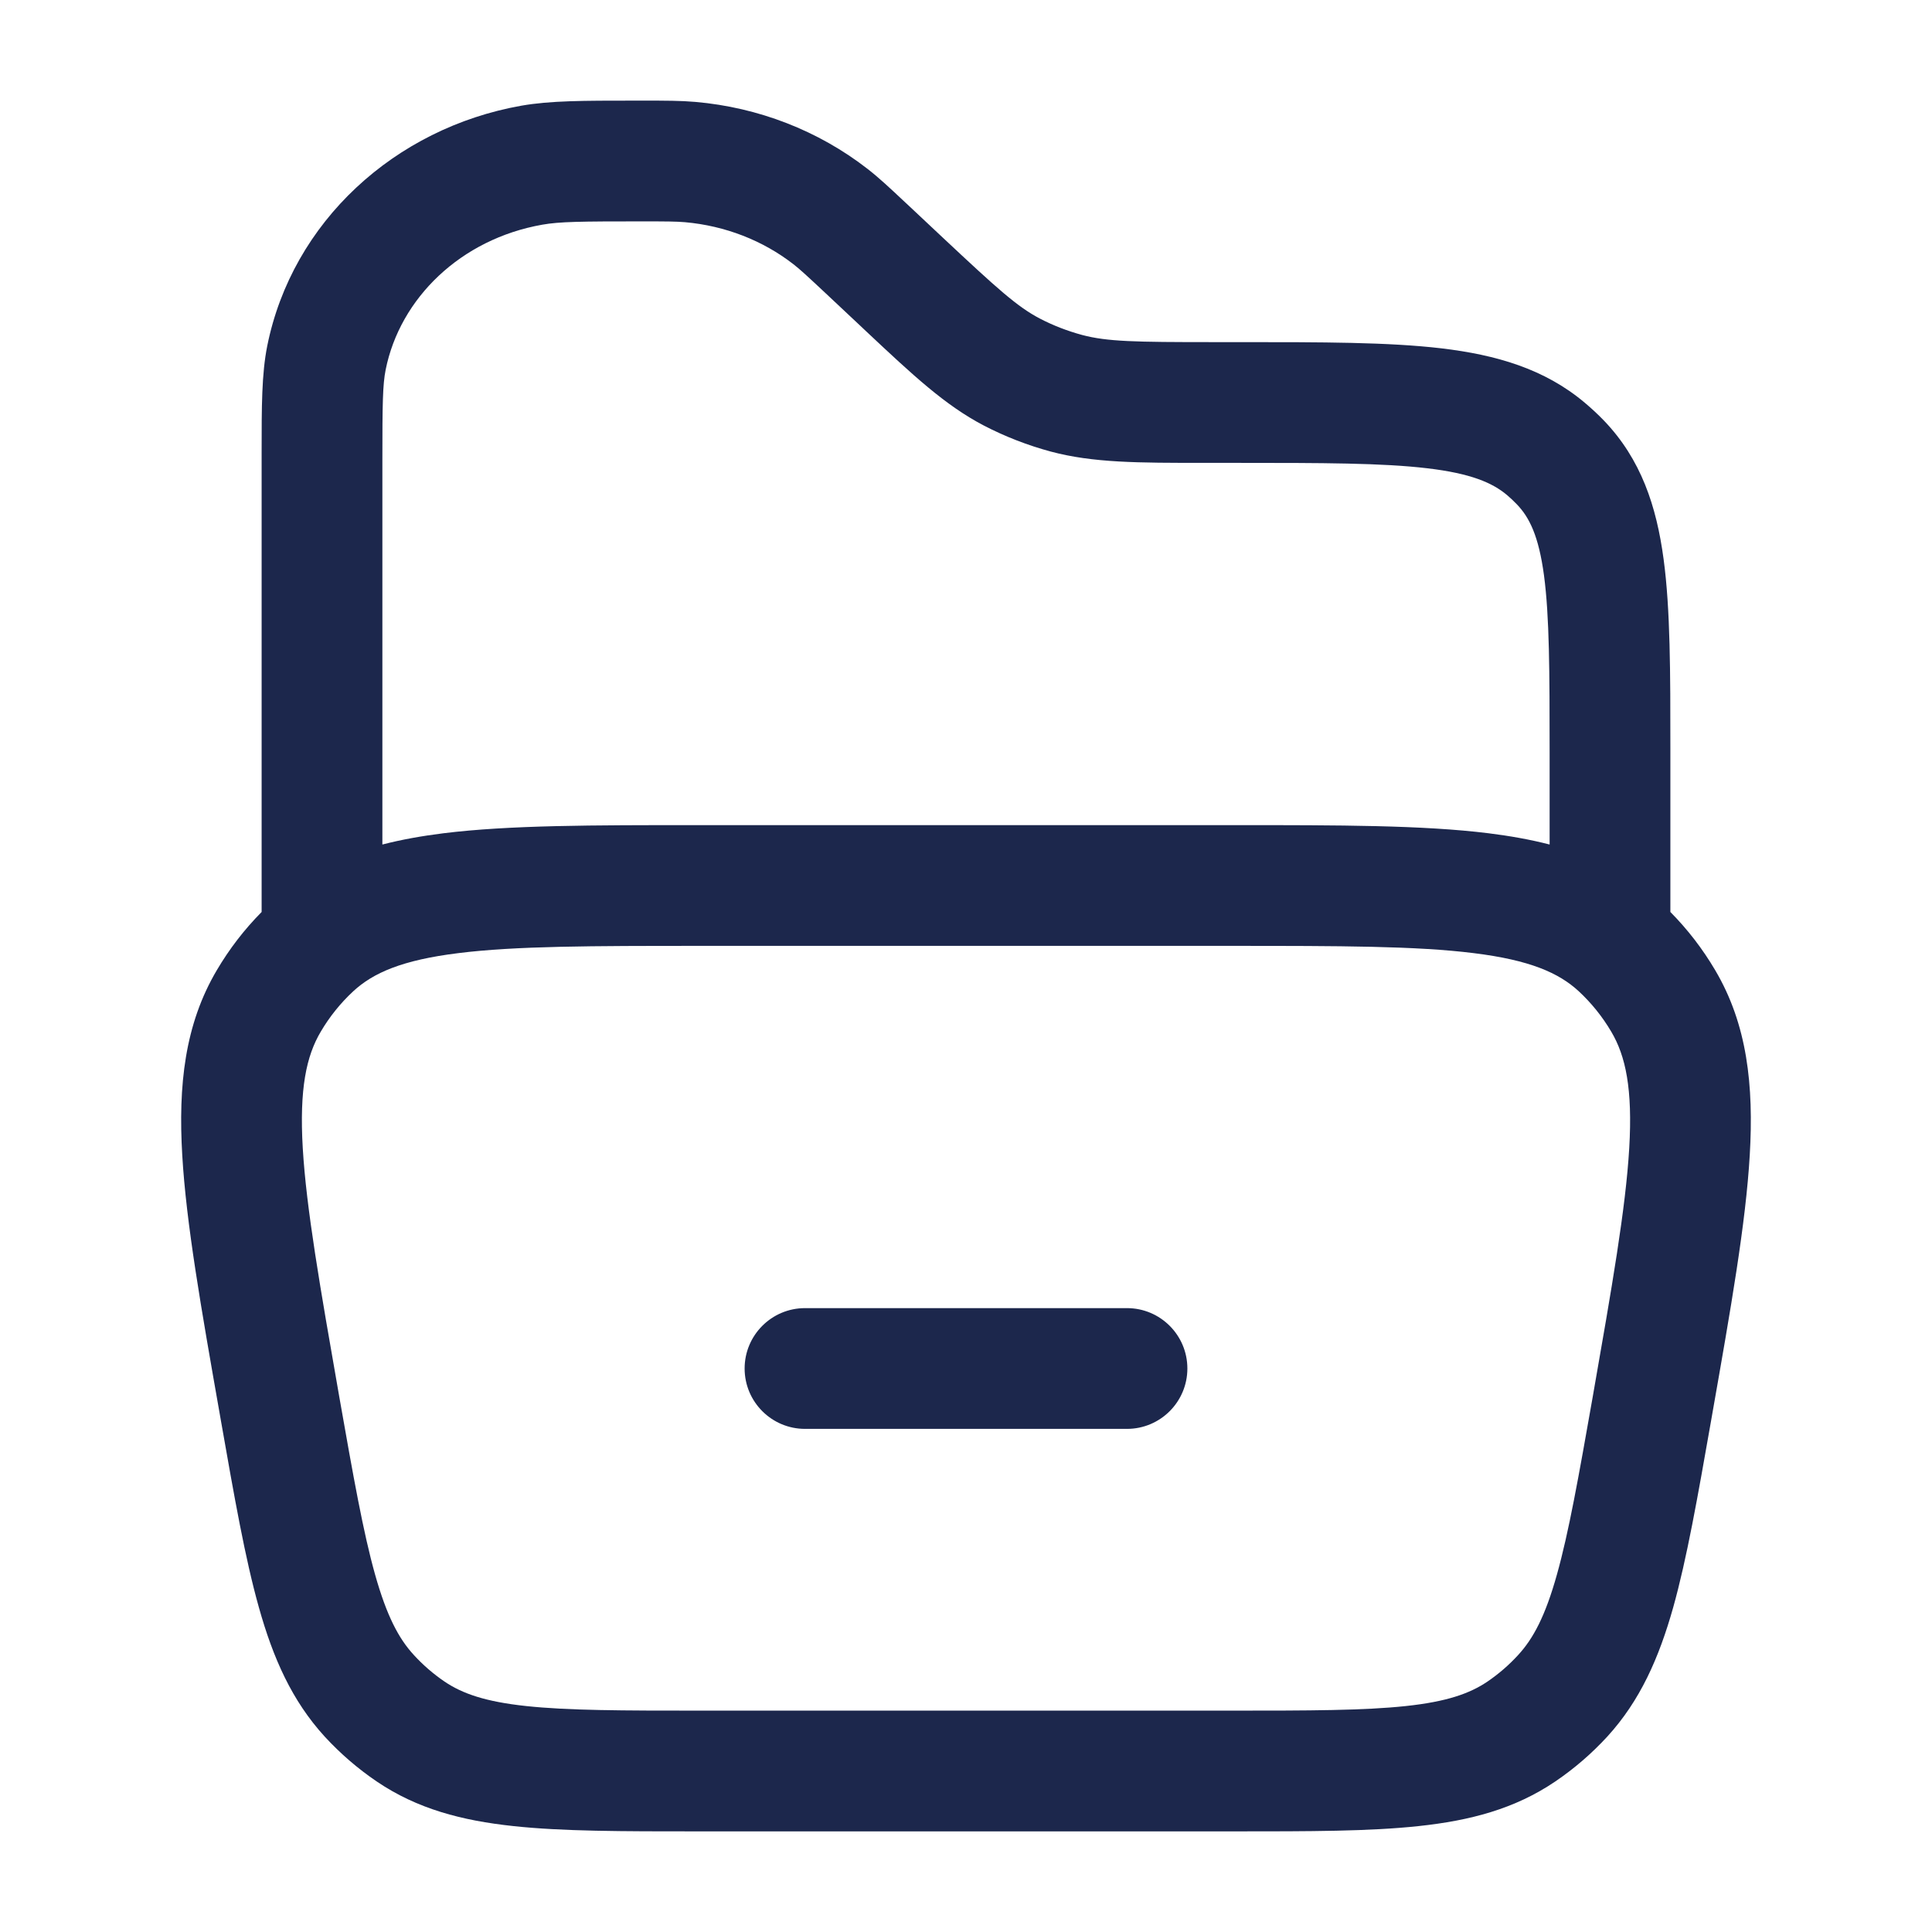 <?xml version="1.0" encoding="utf-8"?>
<svg width="800px" height="800px" viewBox="0 0 24 24" fill="none" xmlns="http://www.w3.org/2000/svg">
<path fill-rule="evenodd" clip-rule="evenodd" d="M7.879 1.25C7.905 1.25 7.932 1.25 7.96 1.25C7.971 1.25 7.982 1.25 7.993 1.25C8.271 1.25 8.456 1.25 8.638 1.266C9.419 1.334 10.165 1.622 10.777 2.098C10.92 2.209 11.053 2.334 11.248 2.517L11.273 2.54L11.713 2.953C12.395 3.592 12.638 3.811 12.917 3.957C13.082 4.043 13.258 4.111 13.442 4.161C13.755 4.244 14.1 4.25 15.063 4.25L15.409 4.25C16.422 4.25 17.248 4.25 17.904 4.327C18.585 4.408 19.187 4.581 19.688 5.004C19.771 5.074 19.851 5.148 19.926 5.226C20.386 5.706 20.578 6.289 20.666 6.947C20.75 7.571 20.75 8.354 20.75 9.297V11.329C20.964 11.545 21.151 11.788 21.306 12.051C21.705 12.725 21.787 13.484 21.736 14.35C21.687 15.195 21.502 16.248 21.27 17.567L21.255 17.653C21.089 18.597 20.955 19.361 20.785 19.968C20.608 20.596 20.374 21.127 19.966 21.573C19.772 21.784 19.555 21.971 19.319 22.131C18.817 22.471 18.262 22.616 17.625 22.684C17.015 22.75 16.261 22.75 15.336 22.75H8.664C7.739 22.75 6.985 22.75 6.375 22.684C5.738 22.616 5.183 22.471 4.681 22.131C4.445 21.971 4.228 21.784 4.034 21.573C3.626 21.127 3.392 20.596 3.216 19.968C3.045 19.361 2.911 18.597 2.745 17.652L2.73 17.566C2.498 16.248 2.313 15.195 2.264 14.35C2.213 13.484 2.295 12.725 2.694 12.051C2.849 11.788 3.036 11.545 3.25 11.329V5.712C3.25 5.683 3.25 5.655 3.25 5.627C3.25 5.048 3.25 4.646 3.32 4.296C3.63 2.756 4.903 1.592 6.476 1.313C6.836 1.25 7.251 1.25 7.879 1.25ZM4.75 10.491C4.99 10.429 5.244 10.384 5.509 10.351C6.325 10.25 7.364 10.25 8.654 10.25H15.346C16.636 10.25 17.675 10.25 18.491 10.351C18.756 10.384 19.01 10.429 19.25 10.491V9.348C19.25 8.34 19.248 7.659 19.18 7.147C19.114 6.658 18.999 6.427 18.843 6.265C18.805 6.225 18.764 6.187 18.721 6.15C18.539 5.997 18.272 5.881 17.729 5.817C17.171 5.751 16.433 5.75 15.362 5.75H15.063C15.029 5.75 14.996 5.75 14.963 5.75C14.136 5.75 13.581 5.75 13.055 5.61C12.766 5.532 12.487 5.424 12.223 5.287C11.74 5.035 11.342 4.662 10.759 4.115C10.735 4.092 10.711 4.07 10.687 4.047L10.247 3.634C10.018 3.42 9.938 3.346 9.857 3.283C9.478 2.988 9.008 2.804 8.507 2.76C8.399 2.751 8.282 2.75 7.96 2.75C7.222 2.75 6.95 2.753 6.737 2.791C5.722 2.97 4.969 3.705 4.791 4.592C4.754 4.776 4.75 5.014 4.75 5.712V10.491ZM5.694 11.84C4.996 11.926 4.636 12.085 4.388 12.314C4.232 12.459 4.095 12.628 3.985 12.815C3.805 13.118 3.718 13.527 3.761 14.262C3.805 15.01 3.974 15.978 4.215 17.354C4.39 18.347 4.512 19.036 4.66 19.562C4.804 20.073 4.953 20.355 5.14 20.558C5.255 20.684 5.384 20.795 5.522 20.889C5.744 21.039 6.03 21.139 6.535 21.193C7.056 21.249 7.729 21.25 8.705 21.25H15.295C16.271 21.25 16.944 21.249 17.465 21.193C17.97 21.139 18.256 21.039 18.478 20.889C18.616 20.795 18.745 20.684 18.86 20.558C19.047 20.355 19.197 20.073 19.34 19.562C19.488 19.036 19.61 18.347 19.785 17.354C20.026 15.978 20.195 15.01 20.239 14.262C20.282 13.527 20.195 13.118 20.015 12.815C19.905 12.628 19.768 12.459 19.612 12.314C19.364 12.085 19.004 11.926 18.306 11.84C17.593 11.751 16.648 11.75 15.295 11.75H8.705C7.352 11.75 6.407 11.751 5.694 11.84ZM9.25 17C9.25 16.586 9.586 16.25 10 16.25H14C14.414 16.25 14.75 16.586 14.75 17C14.75 17.414 14.414 17.75 14 17.75H10C9.586 17.75 9.25 17.414 9.25 17Z" fill="#1C274C"/>
</svg>